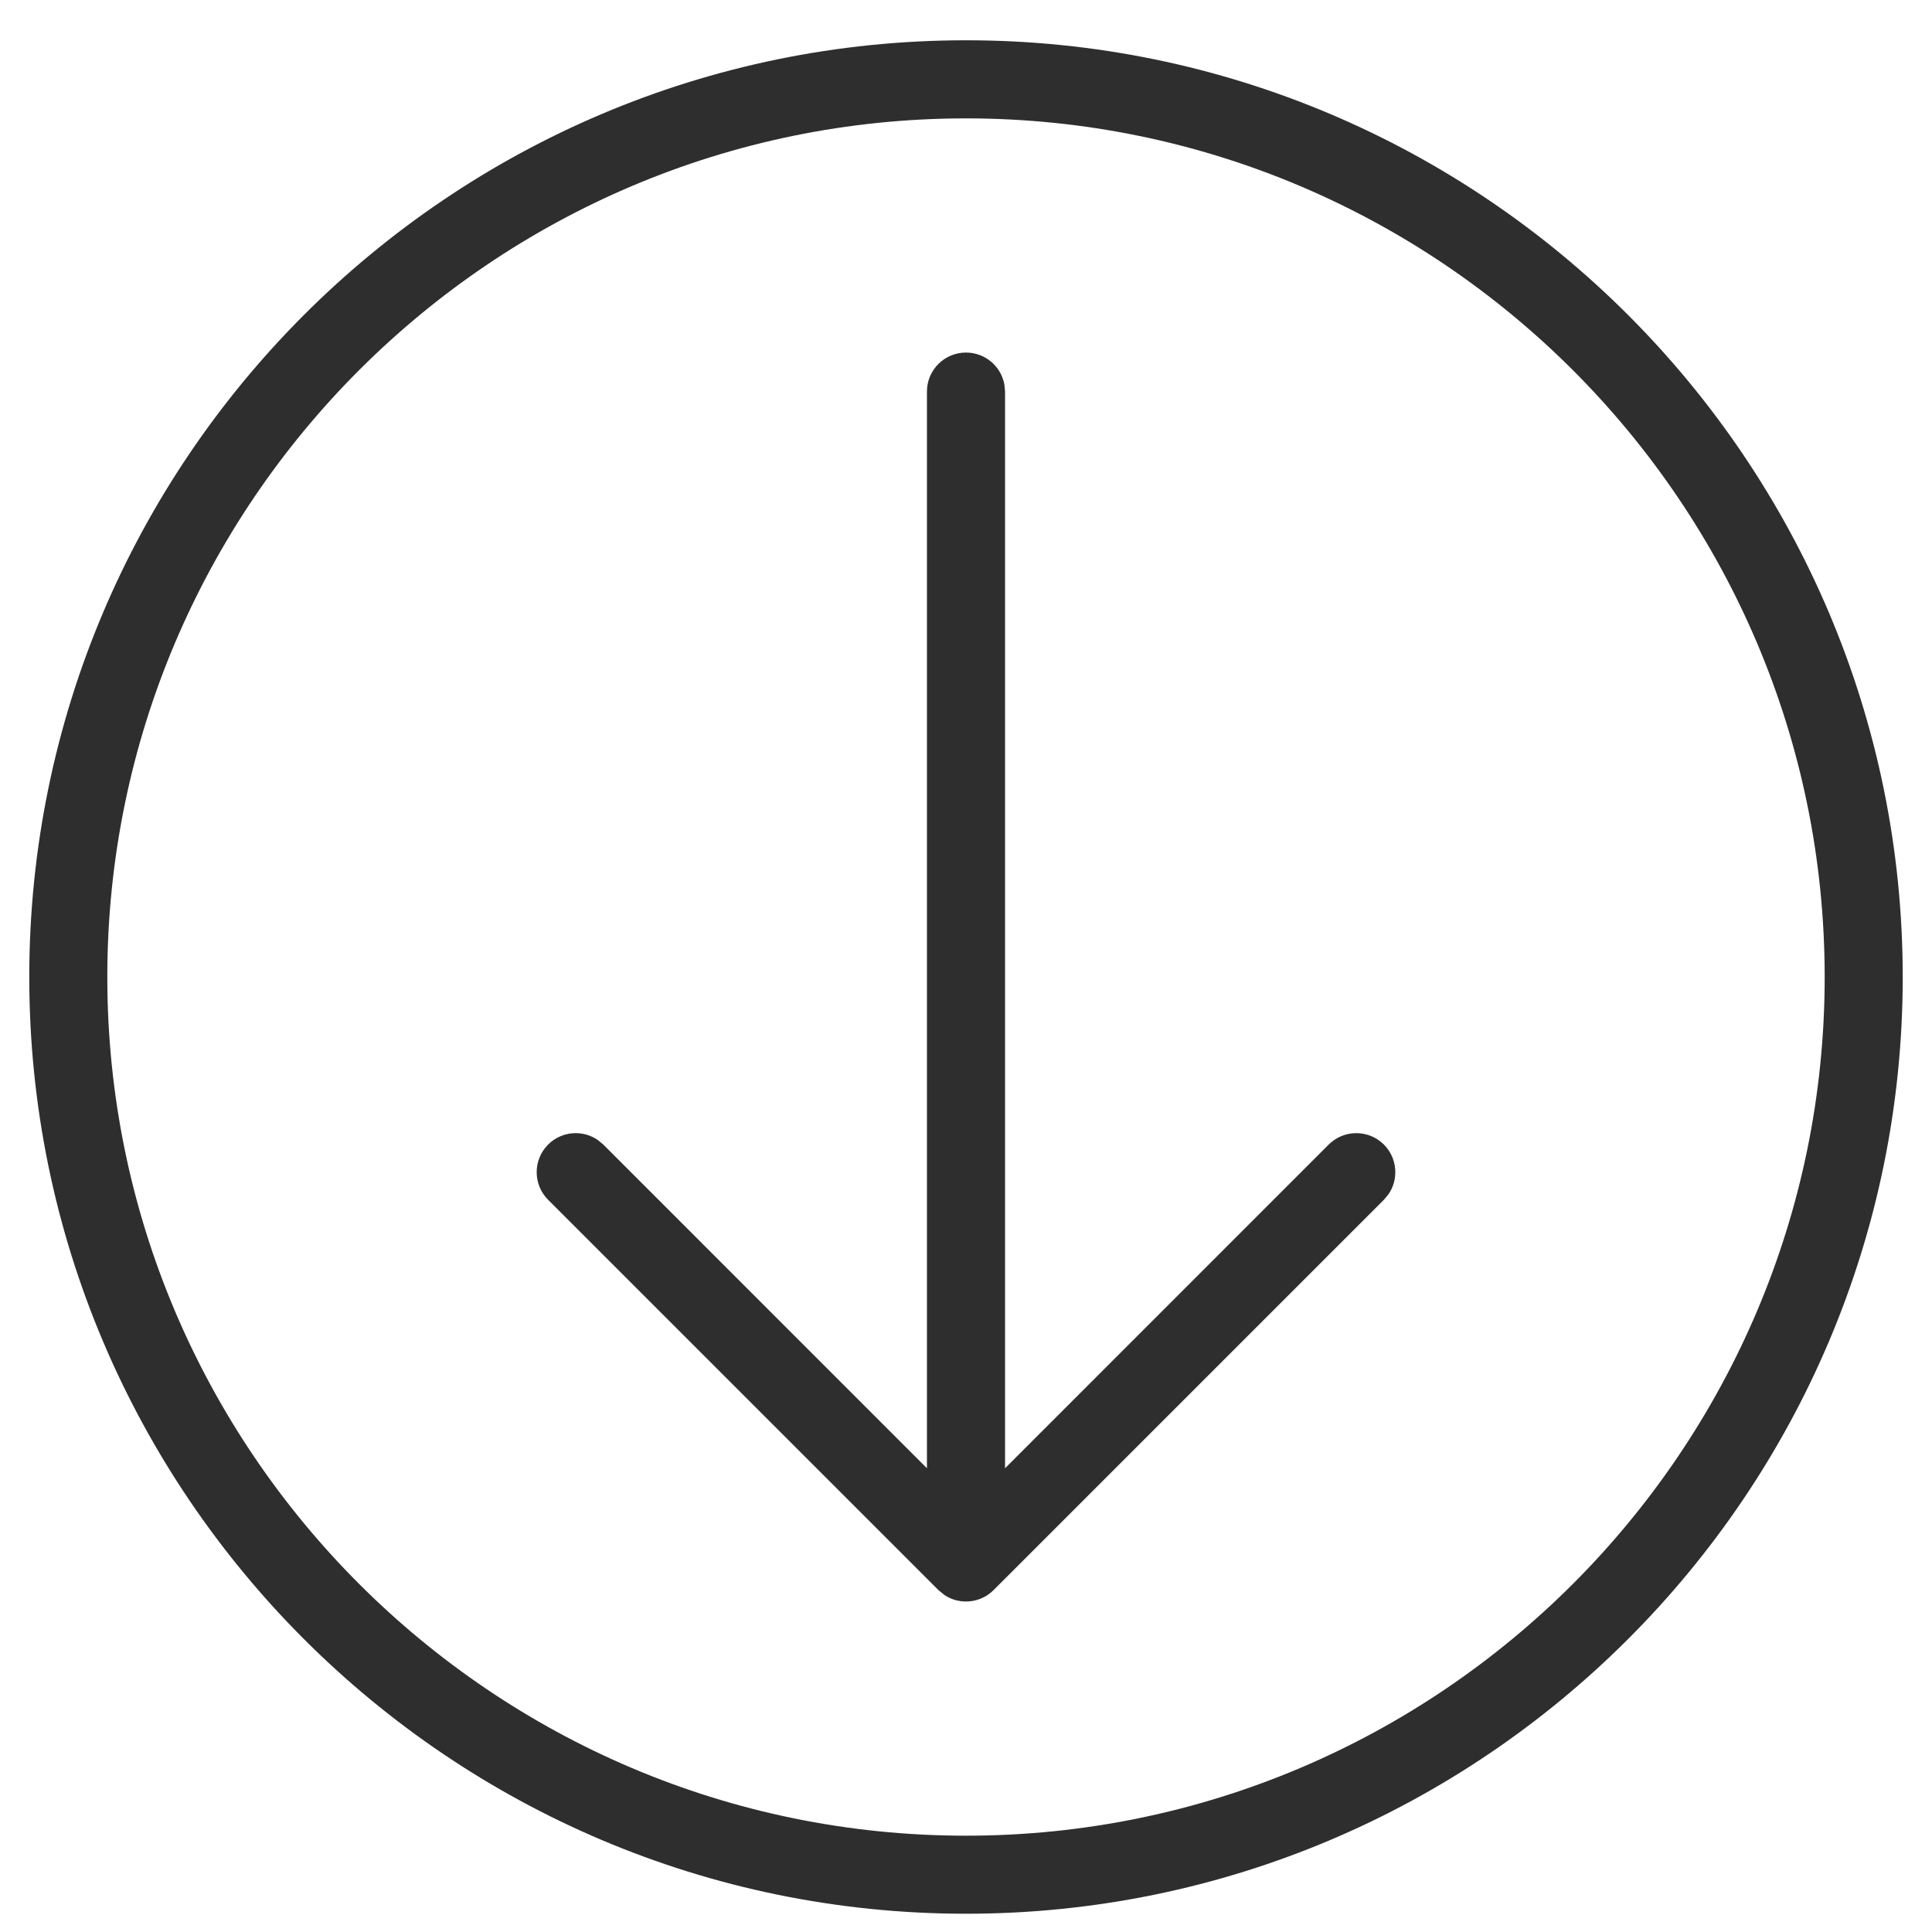 <svg width="33" height="33" viewBox="0 0 33 33" fill="none" xmlns="http://www.w3.org/2000/svg">
<path fill-rule="evenodd" clip-rule="evenodd" d="M16.5 32.688C7.677 32.688 0.5 25.511 0.5 16.689C0.5 7.866 7.677 0.688 16.5 0.688C25.323 0.688 32.5 7.866 32.5 16.689C32.5 25.511 25.323 32.688 16.5 32.688ZM16.5 31.355C24.587 31.355 31.167 24.776 31.167 16.689C31.167 8.601 24.587 2.022 16.5 2.022C8.413 2.022 1.833 8.601 1.833 16.689C1.833 24.776 8.413 31.355 16.5 31.355ZM16.5 6.022C16.828 6.022 17.099 6.257 17.156 6.569L17.167 6.688V25.079L22.695 19.55C22.956 19.29 23.378 19.29 23.638 19.55C23.869 19.782 23.895 20.141 23.715 20.401L23.638 20.493L16.971 27.16C16.841 27.29 16.671 27.355 16.5 27.355C16.372 27.355 16.244 27.319 16.133 27.245L16.029 27.16L9.362 20.493C9.102 20.233 9.102 19.811 9.362 19.55C9.593 19.319 9.953 19.293 10.212 19.473L10.305 19.55L15.833 25.079V6.688C15.833 6.32 16.131 6.022 16.5 6.022Z" fill="#2E2E2E"/>
</svg>
